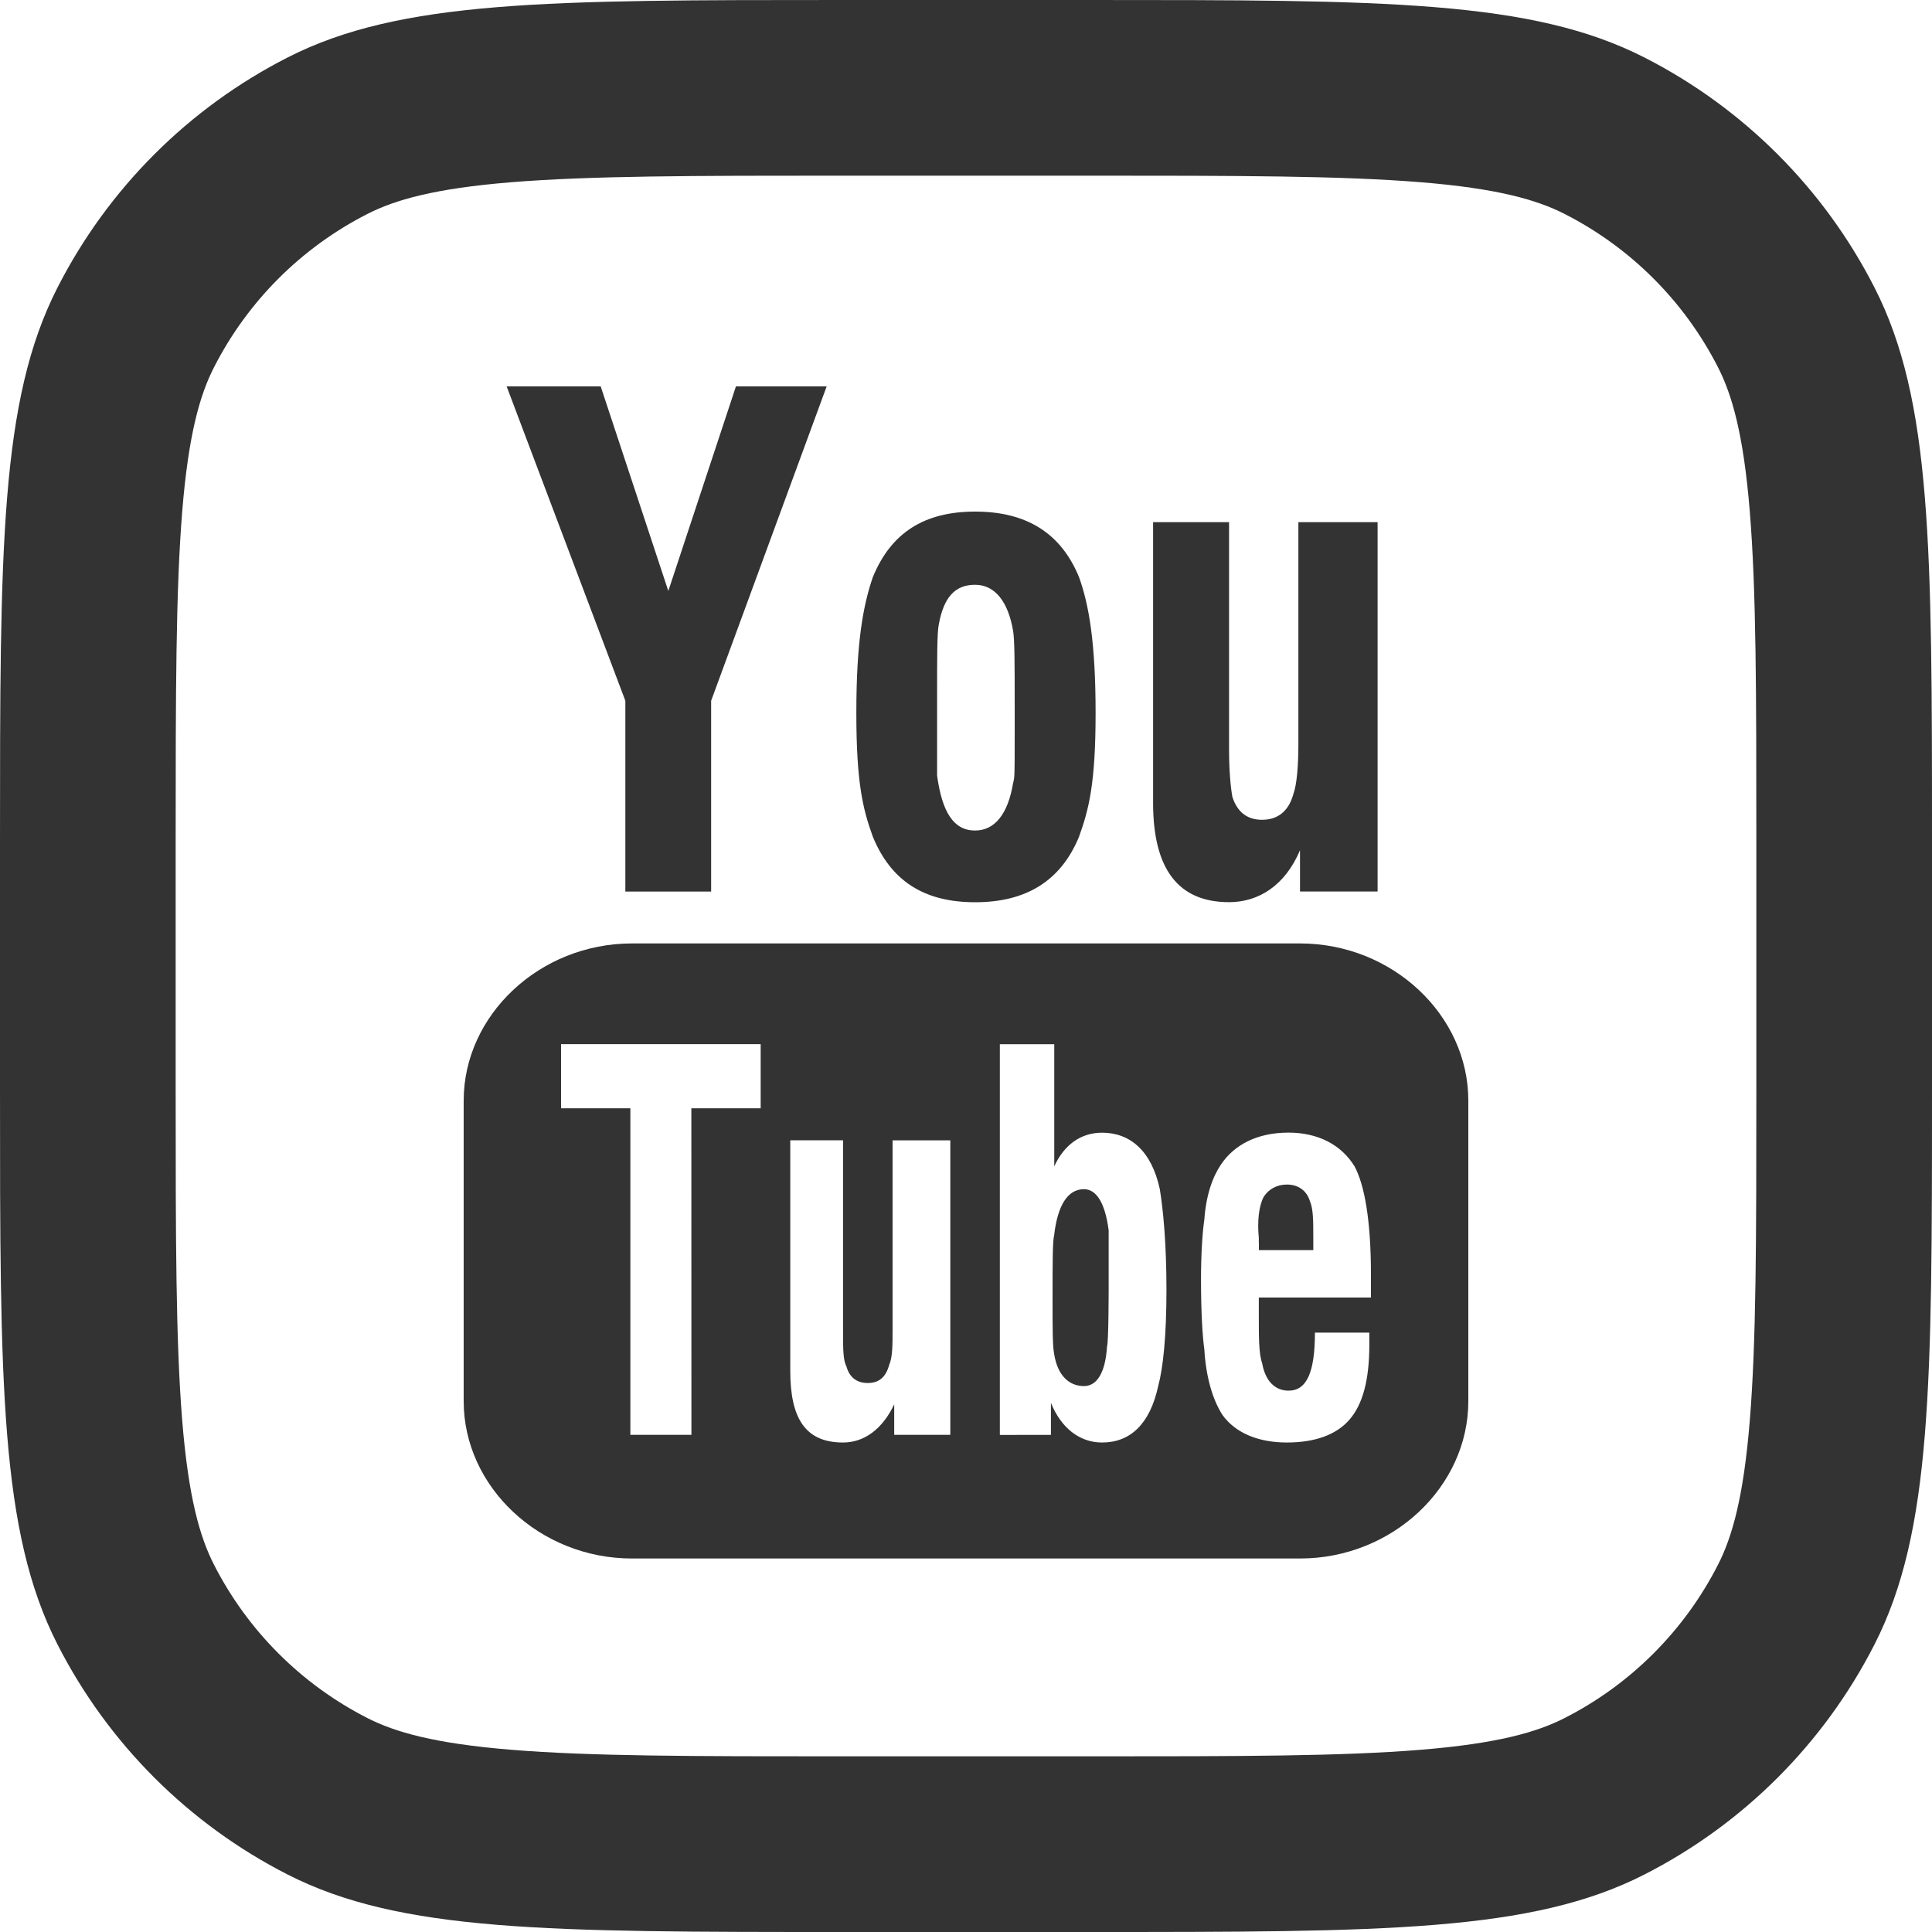 <svg width="25" height="25" viewBox="0 0 25 25" fill="none" xmlns="http://www.w3.org/2000/svg">
<path fill-rule="evenodd" clip-rule="evenodd" d="M0.743 3.723C0 5.181 0 7.091 0 10.909V14.091C0 17.909 0 19.819 0.743 21.277C1.397 22.56 2.44 23.603 3.723 24.257C5.181 25 7.091 25 10.909 25H14.091C17.909 25 19.819 25 21.277 24.257C22.56 23.603 23.603 22.56 24.257 21.277C25 19.819 25 17.909 25 14.091V10.909C25 7.091 25 5.181 24.257 3.723C23.603 2.44 22.56 1.397 21.277 0.743C19.819 0 17.909 0 14.091 0H10.909C7.091 0 5.181 0 3.723 0.743C2.44 1.397 1.397 2.44 0.743 3.723ZM14.091 2.273H10.909C8.962 2.273 7.639 2.275 6.616 2.358C5.62 2.439 5.11 2.587 4.755 2.768C3.899 3.204 3.204 3.899 2.768 4.755C2.587 5.11 2.439 5.62 2.358 6.616C2.275 7.639 2.273 8.962 2.273 10.909V14.091C2.273 16.038 2.275 17.361 2.358 18.384C2.439 19.381 2.587 19.89 2.768 20.245C3.204 21.101 3.899 21.796 4.755 22.232C5.11 22.413 5.62 22.561 6.616 22.642C7.639 22.726 8.962 22.727 10.909 22.727H14.091C16.038 22.727 17.361 22.726 18.384 22.642C19.381 22.561 19.89 22.413 20.245 22.232C21.101 21.796 21.796 21.101 22.232 20.245C22.413 19.89 22.561 19.381 22.642 18.384C22.726 17.361 22.727 16.038 22.727 14.091V10.909C22.727 8.962 22.726 7.639 22.642 6.616C22.561 5.62 22.413 5.11 22.232 4.755C21.796 3.899 21.101 3.204 20.245 2.768C19.89 2.587 19.381 2.439 18.384 2.358C17.361 2.275 16.038 2.273 14.091 2.273Z" fill="#333333"/>
<path d="M8.092 9.068V11.537H9.202V9.068L10.697 5H9.523L8.648 7.647L7.773 5H6.556L8.092 9.068ZM11.081 9.226C11.081 10.135 11.166 10.471 11.294 10.826C11.529 11.398 11.956 11.675 12.618 11.675C13.28 11.675 13.728 11.398 13.963 10.826C14.091 10.47 14.177 10.134 14.177 9.226C14.177 8.318 14.091 7.824 13.963 7.469C13.728 6.896 13.28 6.62 12.618 6.62C11.956 6.62 11.529 6.896 11.294 7.469C11.166 7.844 11.081 8.318 11.081 9.226ZM17.826 11.537V6.757H16.801V9.621C16.801 9.917 16.78 10.154 16.737 10.272C16.673 10.509 16.523 10.608 16.331 10.608C16.139 10.608 16.011 10.509 15.947 10.312C15.925 10.193 15.904 9.976 15.904 9.699V6.757H14.921V10.39C14.921 11.24 15.242 11.674 15.904 11.674C16.288 11.674 16.63 11.457 16.822 11.002V11.536H17.825L17.826 11.537ZM13.13 9.127V9.483C13.13 10.056 13.13 10.056 13.109 10.134C13.044 10.53 12.874 10.747 12.617 10.747C12.34 10.747 12.191 10.51 12.126 10.036V8.989C12.126 8.496 12.126 8.18 12.148 8.081C12.212 7.725 12.361 7.567 12.617 7.567C12.874 7.567 13.044 7.784 13.109 8.16C13.13 8.279 13.13 8.595 13.13 9.127ZM8.178 12.208H16.822C18.018 12.208 19 13.136 19 14.242V18.132C19 19.238 18.018 20.167 16.822 20.167H8.178C6.982 20.167 6 19.238 6 18.132V14.242C6 13.136 6.982 12.208 8.178 12.208ZM8.946 14.341H9.843V13.511H7.26V14.341H8.157V18.567H8.947L8.946 14.341ZM13.599 18.567V18.153C13.727 18.469 13.962 18.666 14.261 18.666C14.624 18.666 14.88 18.429 14.987 17.936C15.051 17.699 15.094 17.284 15.094 16.692C15.094 16.079 15.05 15.645 15.008 15.388C14.902 14.894 14.624 14.657 14.261 14.657C13.984 14.657 13.77 14.815 13.642 15.092V13.512H12.938V18.568L13.599 18.567ZM16.289 16.79H17.74V16.493C17.74 15.782 17.655 15.328 17.527 15.091C17.356 14.814 17.057 14.656 16.673 14.656C16.267 14.656 15.969 14.814 15.798 15.071C15.691 15.229 15.606 15.466 15.584 15.782C15.563 15.92 15.541 16.196 15.541 16.552C15.541 17.006 15.562 17.303 15.584 17.461C15.605 17.817 15.691 18.112 15.819 18.31C15.99 18.547 16.289 18.666 16.652 18.666C17.014 18.666 17.292 18.567 17.463 18.369C17.634 18.172 17.719 17.856 17.719 17.402V17.244H17.015C17.015 17.758 16.909 17.995 16.674 17.995C16.503 17.995 16.374 17.876 16.332 17.639C16.289 17.52 16.289 17.303 16.289 17.026V16.79ZM11.571 18.567H12.297V14.756H11.55V17.185C11.55 17.402 11.55 17.561 11.507 17.659C11.464 17.817 11.378 17.896 11.229 17.896C11.101 17.896 10.995 17.837 10.952 17.679C10.909 17.6 10.909 17.442 10.909 17.244V14.755H10.226V17.738C10.226 18.35 10.418 18.666 10.909 18.666C11.187 18.666 11.421 18.488 11.571 18.172V18.567ZM16.289 16.079V16.019C16.268 15.802 16.289 15.605 16.353 15.486C16.417 15.387 16.524 15.328 16.652 15.328C16.802 15.328 16.909 15.407 16.951 15.545C16.994 15.644 16.994 15.802 16.994 16.019V16.177H16.29V16.079H16.289ZM14.026 15.388C14.197 15.388 14.303 15.586 14.346 15.921V16.672C14.346 16.672 14.346 17.363 14.325 17.423C14.304 17.758 14.197 17.936 14.026 17.936C13.834 17.936 13.684 17.798 13.641 17.522C13.62 17.423 13.62 17.186 13.62 16.831C13.62 16.337 13.62 16.06 13.641 15.981C13.684 15.606 13.812 15.388 14.026 15.388Z" fill="#333333"/>
</svg>
